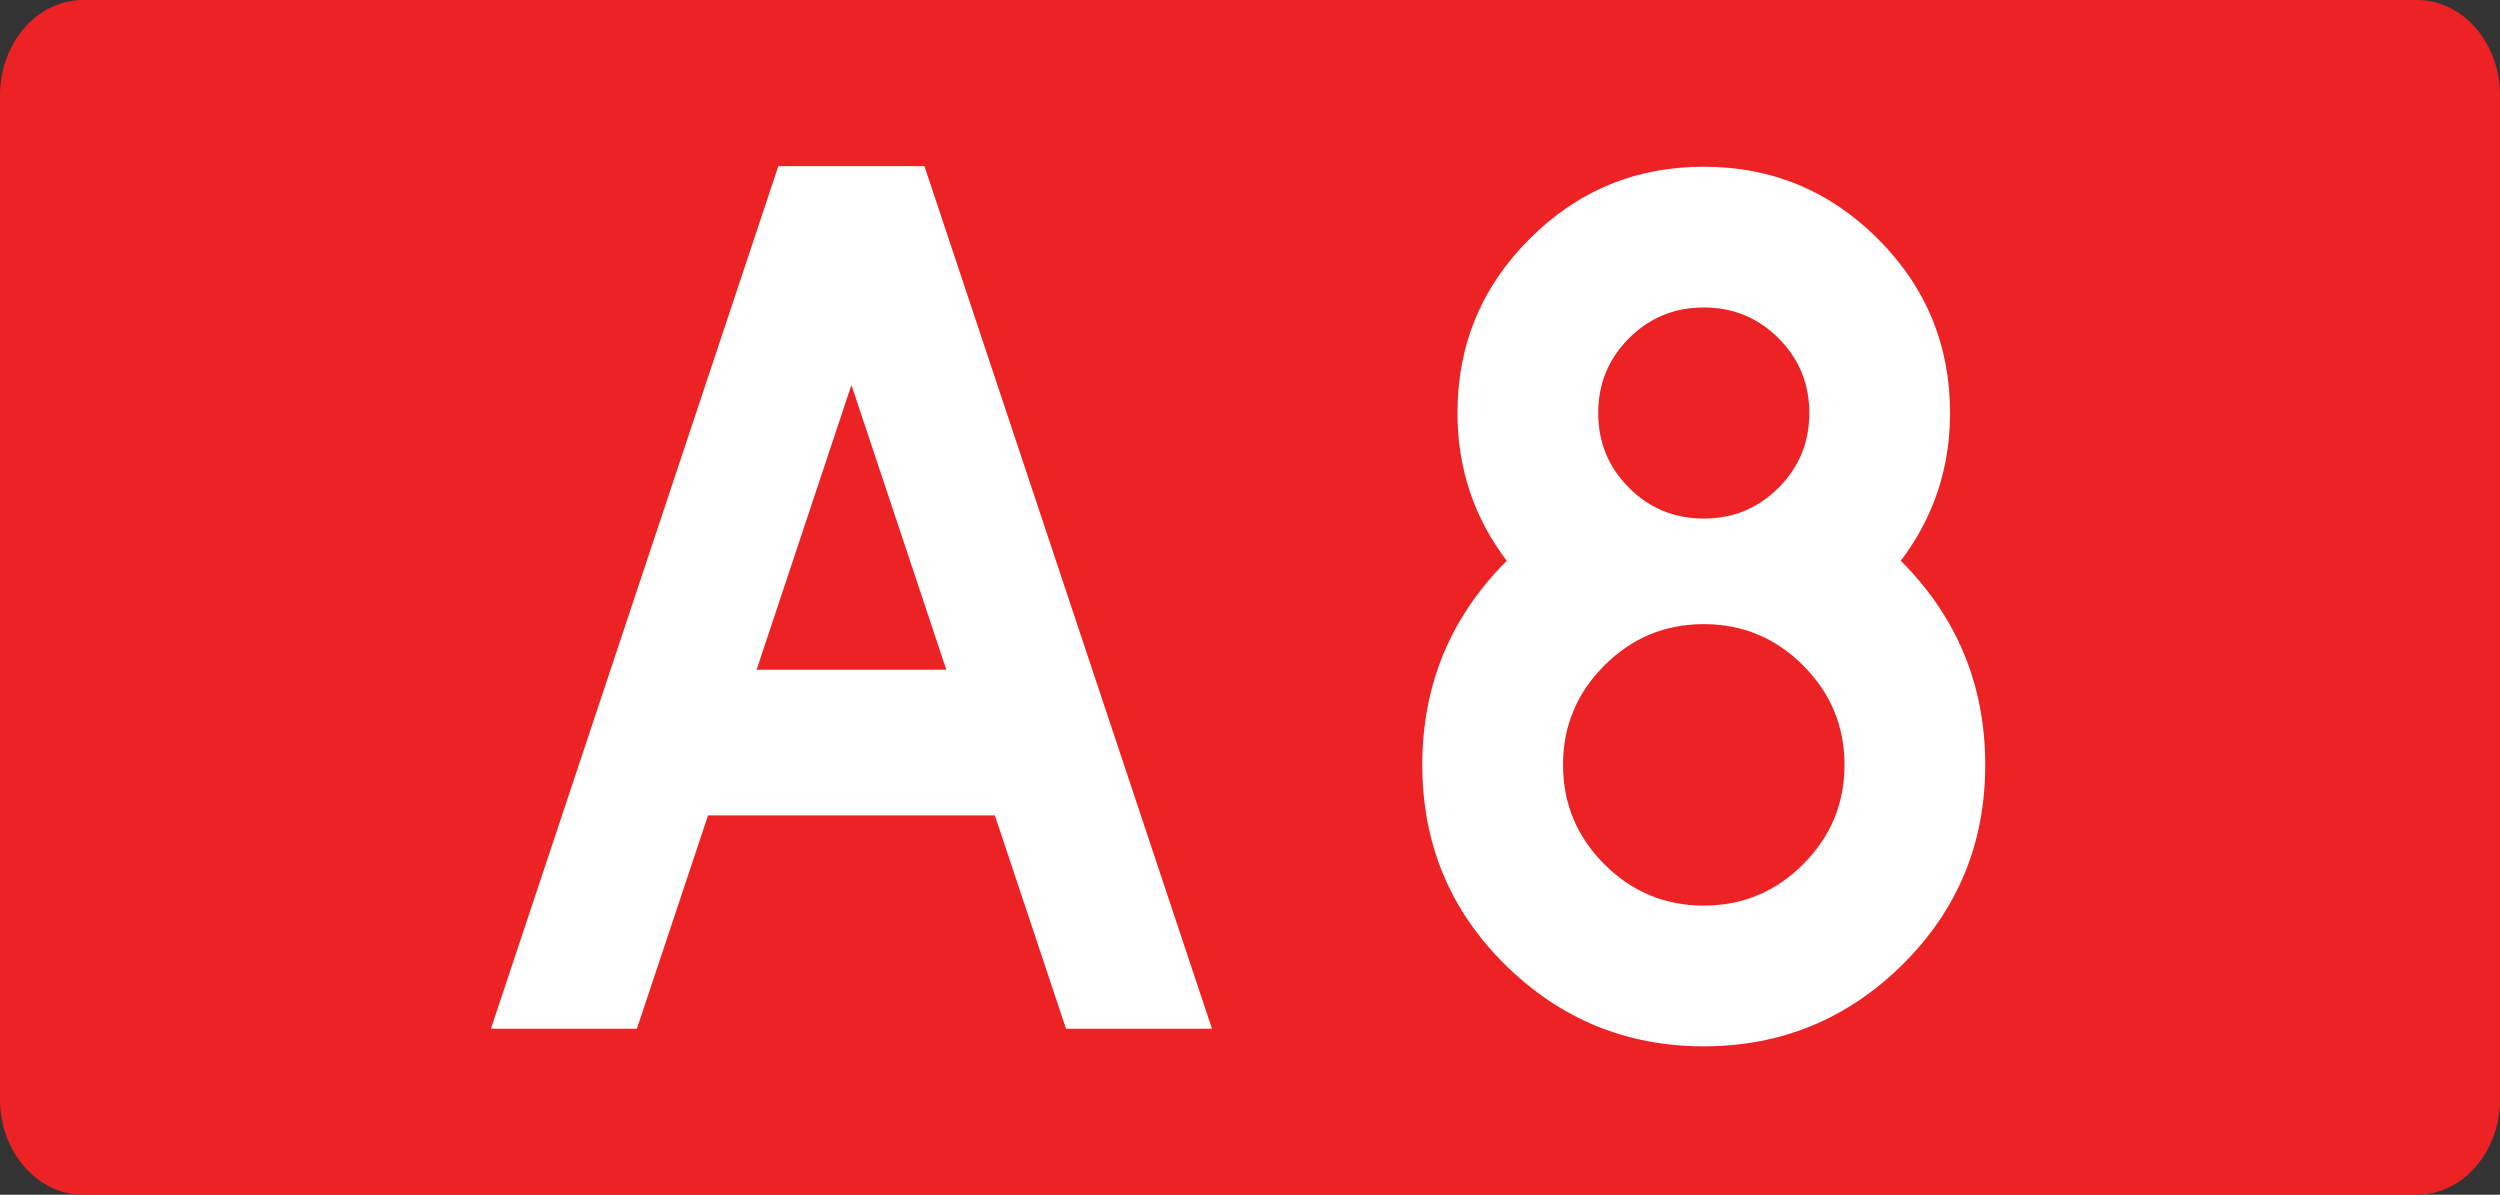 <svg xmlns="http://www.w3.org/2000/svg" width="726.095" height="346.995" xml:space="preserve"><rect width="100%" height="100%" fill="#333333" stroke="none"/><path d="M24.151 0h677.791c13.339 0 24.153 12.417 24.153 27.734v291.531c0 15.314-10.814 27.73-24.153 27.73H24.151C10.813 346.995 0 334.579 0 319.265V27.733C0 12.417 10.814 0 24.151 0z" style="fill:#ed2224"/><path d="M136.655 109.43 53.177 359.966h42.395l20.664-61.958h83.301l20.672 61.958H262.6L179.084 109.43h-42.429zM157.884 173l27.559 82.703h-55.107L157.884 173z" style="fill:#fff" transform="translate(89.406 -61.183)"/><path d="M586.198 159.808c0 16.015-4.774 30.321-14.307 42.919 16.351 16.35 24.525 36.109 24.525 59.269 0 22.825-8.008 42.152-24.014 57.991-16.015 15.839-35.255 23.759-57.736 23.759-22.481 0-41.729-7.92-57.736-23.759-16.015-15.839-24.014-35.166-24.014-57.991 0-23.159 8.175-42.919 24.525-59.269-9.541-12.598-14.307-26.904-14.307-42.919 0-19.751 6.978-36.612 20.948-50.583 13.963-13.963 30.824-20.948 50.583-20.948 19.751 0 36.612 6.985 50.583 20.948 13.965 13.971 20.95 30.832 20.95 50.583zm-42.663 131.056c7.999-8 12.007-17.627 12.007-28.868s-4.008-20.86-12.007-28.868c-8.008-7.999-17.628-12.007-28.868-12.007-11.24 0-20.868 4.008-28.868 12.007-8.007 8.008-12.007 17.627-12.007 28.868s4 20.868 12.007 28.868c8 8.008 17.628 12.007 28.868 12.007 11.24 0 20.861-3.999 28.868-12.007zm-50.583-109.341c5.956 5.963 13.196 8.941 21.715 8.941 8.511 0 15.751-2.978 21.715-8.941 5.956-5.956 8.941-13.197 8.941-21.715 0-8.51-2.985-15.751-8.941-21.715-5.964-5.956-13.204-8.941-21.715-8.941-8.519 0-15.759 2.986-21.715 8.941-5.964 5.963-8.941 13.205-8.941 21.715 0 8.518 2.978 15.759 8.941 21.715z" style="fill:#fff" transform="translate(-19.828 -39.853)"/></svg>